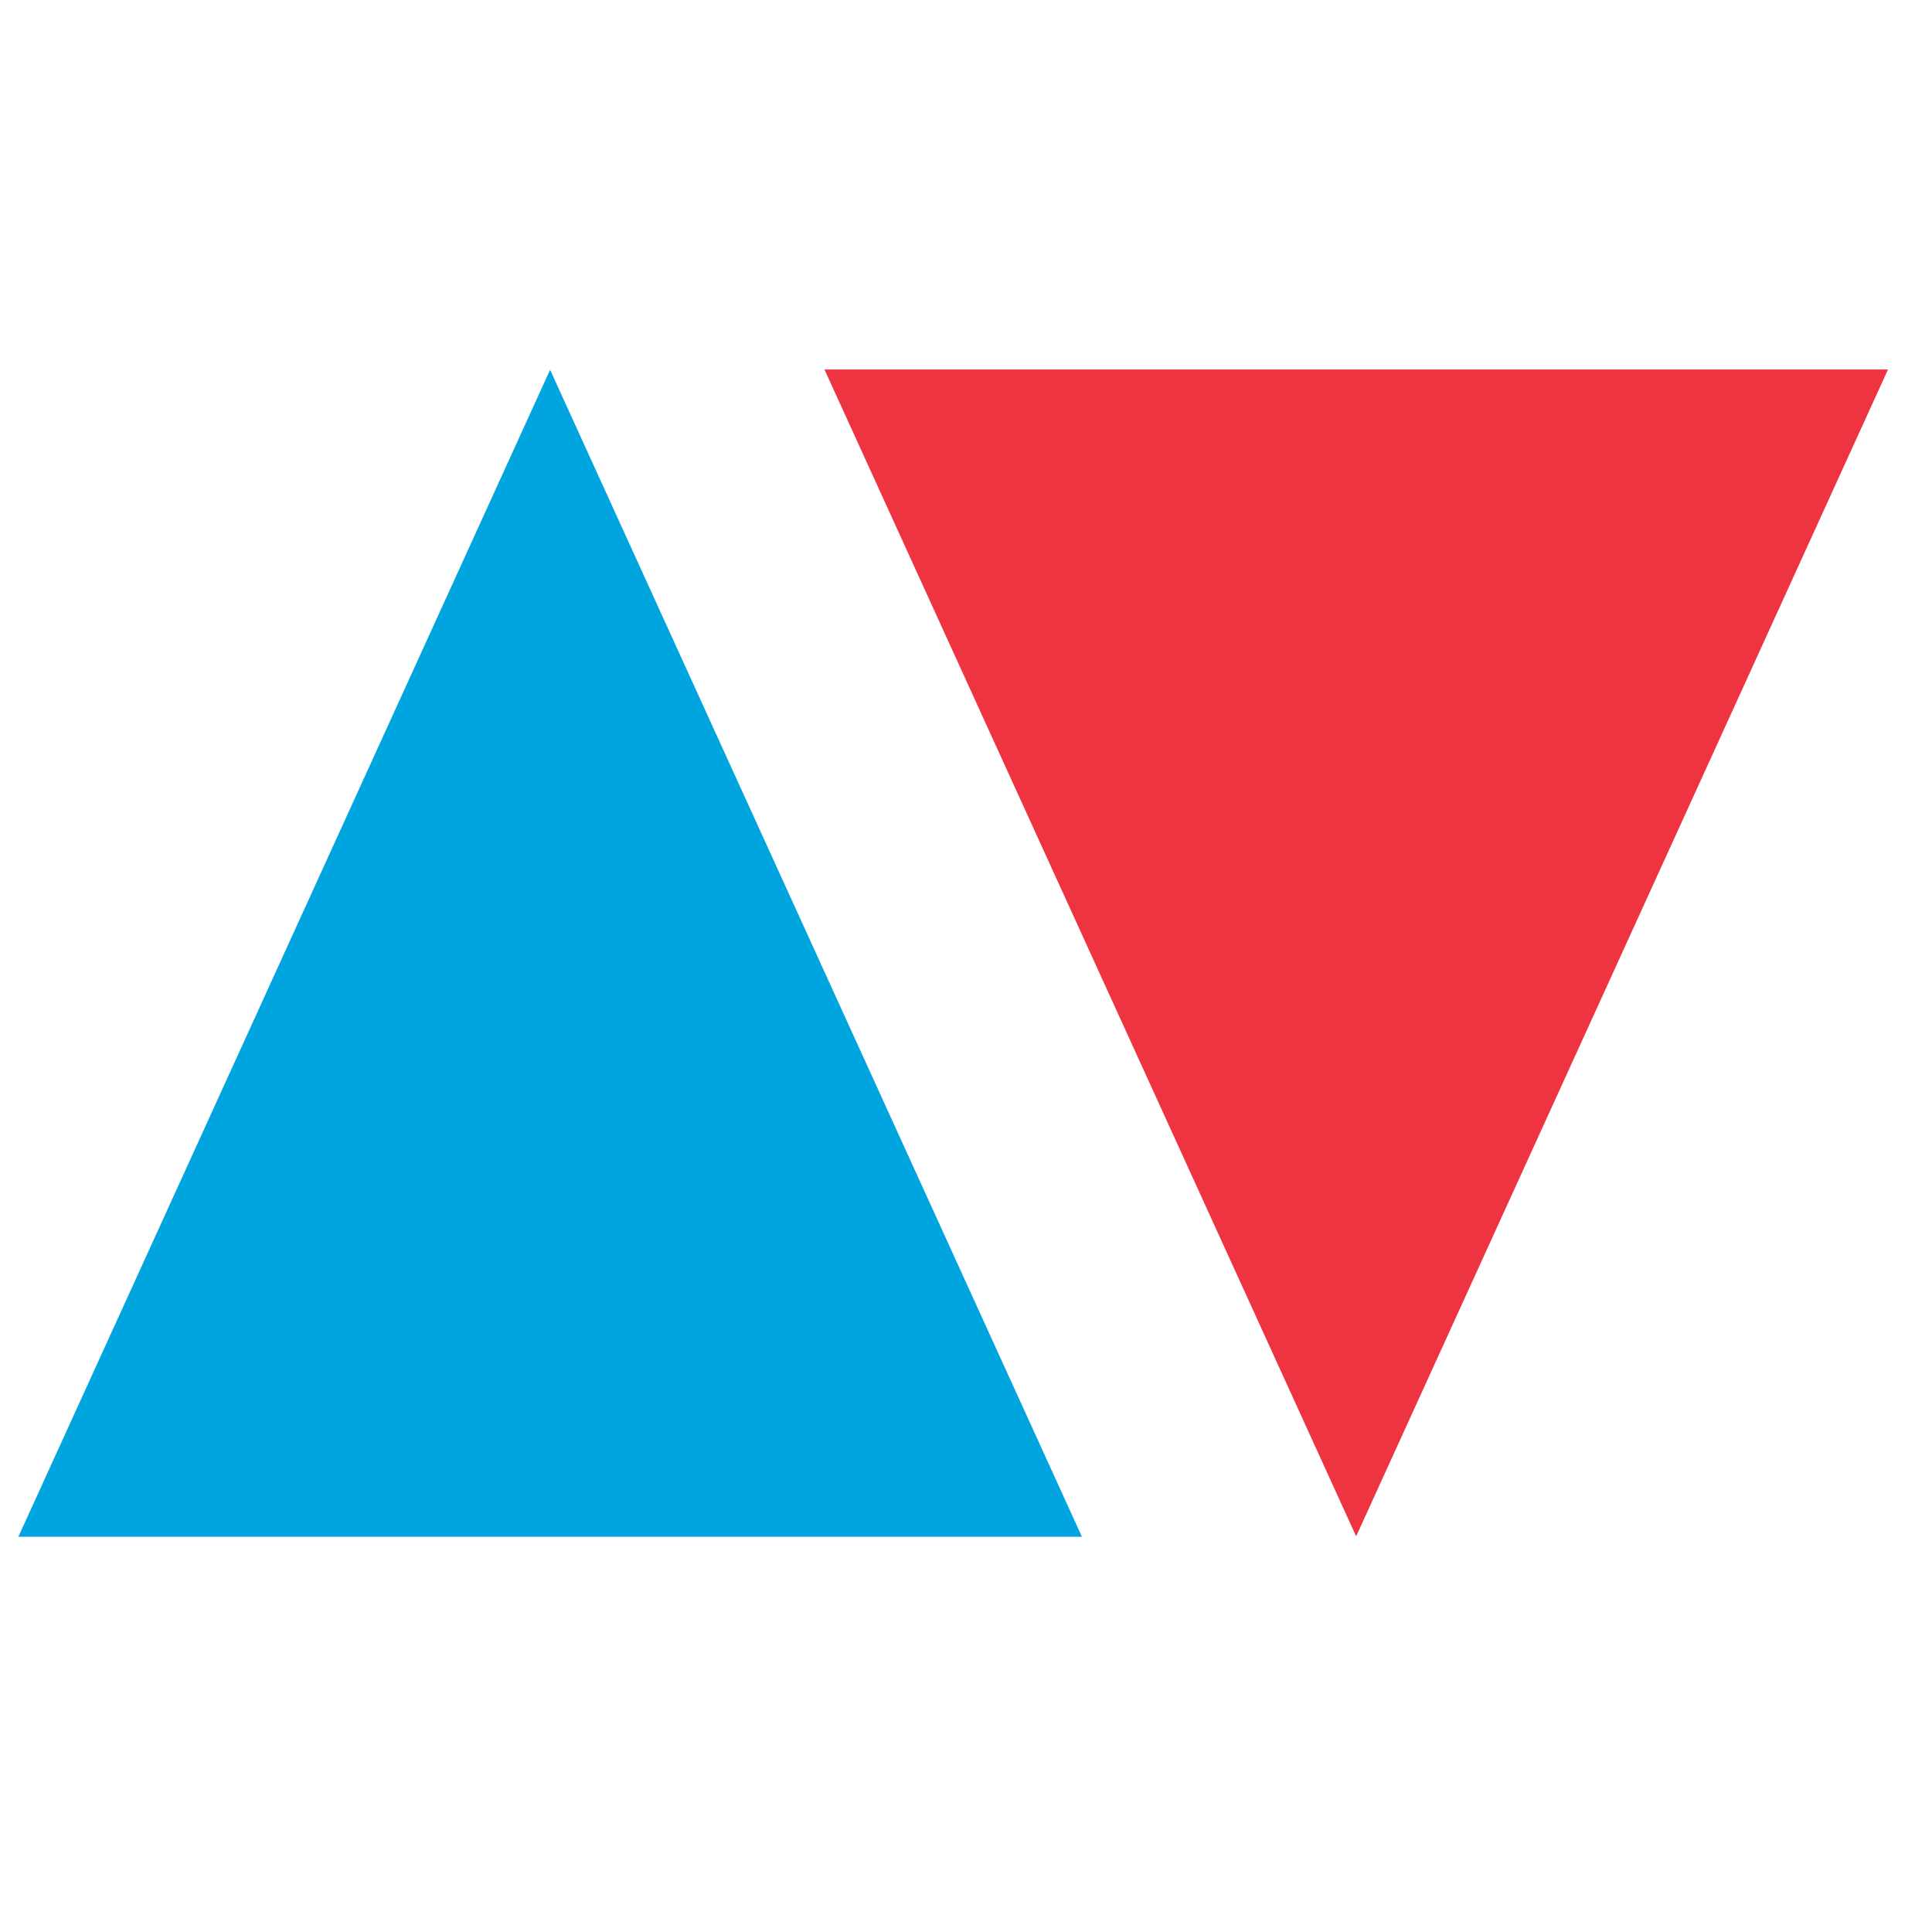 <svg xmlns="http://www.w3.org/2000/svg" xmlns:xlink="http://www.w3.org/1999/xlink" width="75" zoomAndPan="magnify" viewBox="0 0 56.25 56.25" height="75" preserveAspectRatio="xMidYMid meet" version="1.0"><defs><clipPath id="6c7be85d14"><path d="M 0.535 10.766 L 31.5 10.766 L 31.5 44.758 L 0.535 44.758 Z M 0.535 10.766 " clip-rule="nonzero"/></clipPath><clipPath id="8231167e83"><path d="M 16.016 10.766 L 31.5 44.742 L 0.535 44.742 Z M 16.016 10.766 " clip-rule="nonzero"/></clipPath><clipPath id="304dd54d0c"><path d="M 24.004 10.742 L 54.969 10.742 L 54.969 44.73 L 24.004 44.73 Z M 24.004 10.742 " clip-rule="nonzero"/></clipPath><clipPath id="bbe187778c"><path d="M 39.484 44.73 L 24.004 10.758 L 54.969 10.758 Z M 39.484 44.73 " clip-rule="nonzero"/></clipPath></defs><g clip-path="url(#6c7be85d14)"><g clip-path="url(#8231167e83)"><path fill="#00a5e0" d="M 0.535 10.766 L 31.5 10.766 L 31.5 44.758 L 0.535 44.758 Z M 0.535 10.766 " fill-opacity="1" fill-rule="nonzero"/></g></g><g clip-path="url(#304dd54d0c)"><g clip-path="url(#bbe187778c)"><path fill="#ef3441" d="M 54.969 44.73 L 24.004 44.73 L 24.004 10.742 L 54.969 10.742 Z M 54.969 44.73 " fill-opacity="1" fill-rule="nonzero"/></g></g>
</svg>